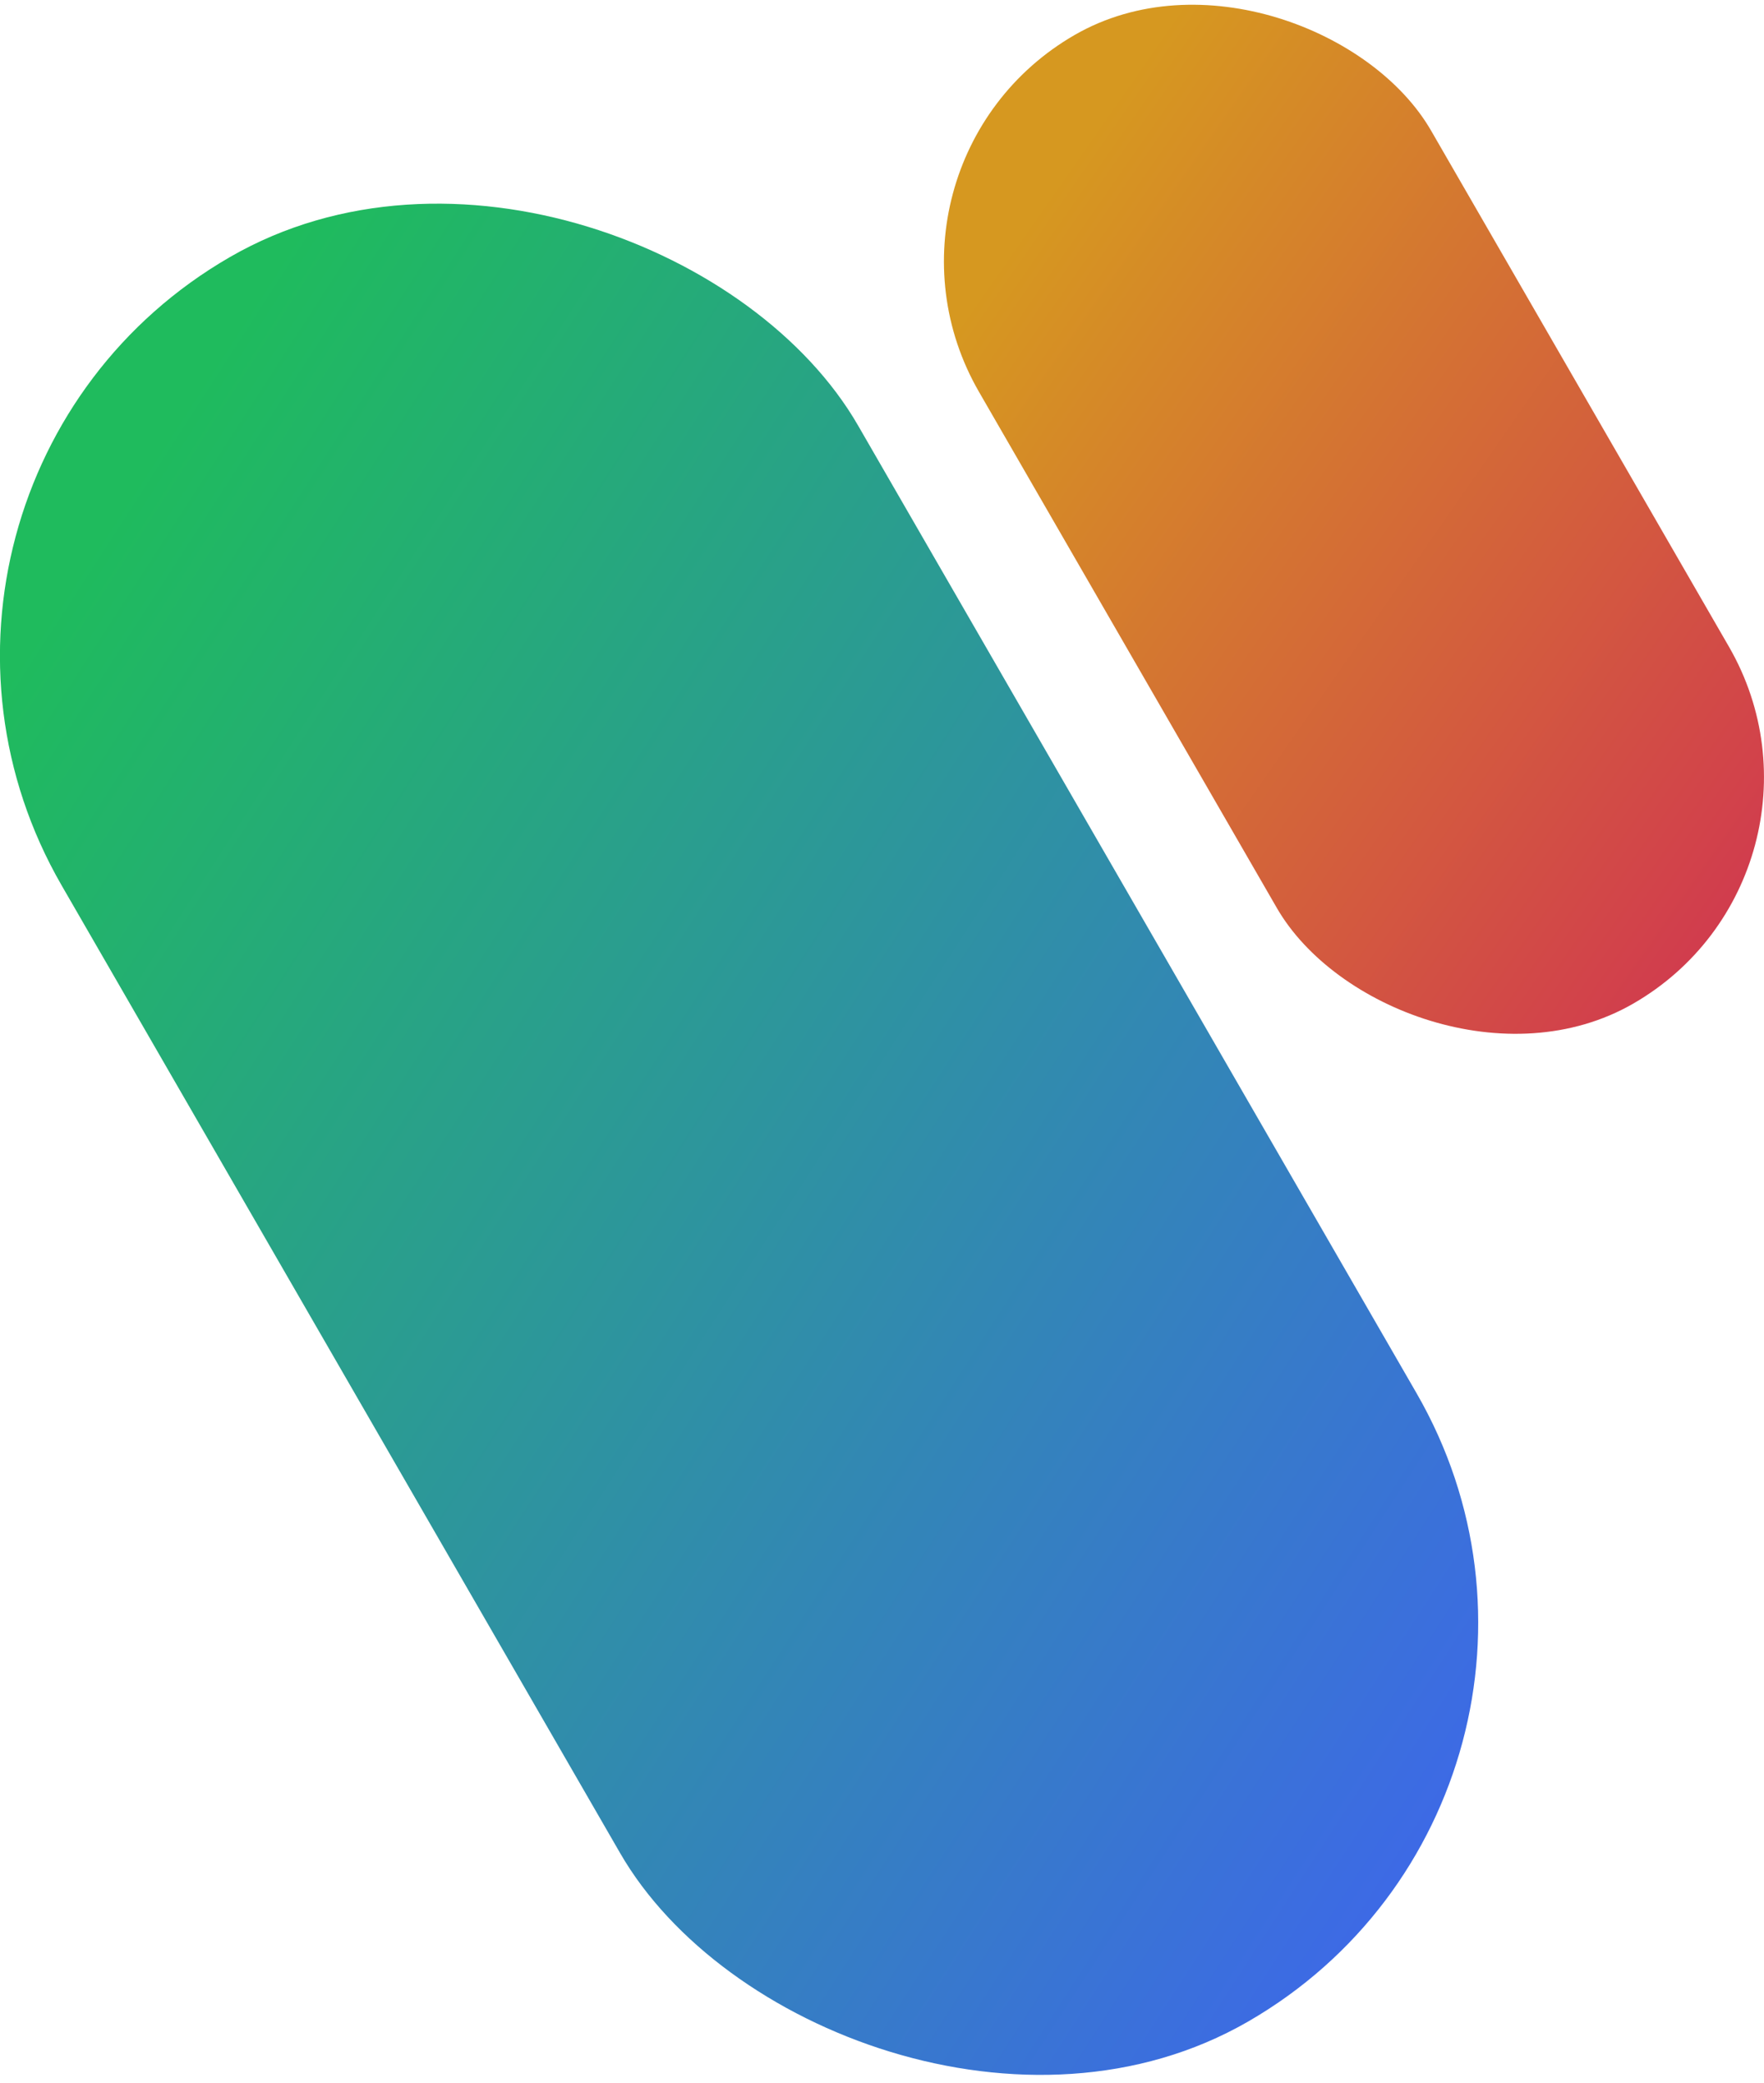<svg xmlns="http://www.w3.org/2000/svg" xmlns:xlink="http://www.w3.org/1999/xlink" viewBox="0 0 298.23 352.06"><defs><style>.cls-1{fill:url(#linear-gradient);}.cls-2{fill:url(#linear-gradient-2);}</style><linearGradient id="linear-gradient" x1="-5184.06" y1="280.71" x2="-4912.52" y2="104.38" gradientTransform="matrix(0.87, 0.5, 0.5, -0.87, 4400.63, 2883.44)" gradientUnits="userSpaceOnUse"><stop offset="0" stop-color="#3e67ea"/><stop offset="0.98" stop-color="#1fbb5d"/></linearGradient><linearGradient id="linear-gradient-2" x1="-5225.79" y1="139.25" x2="-5078.69" y2="36.26" gradientTransform="matrix(0.87, 0.5, 0.5, -0.87, 4647.01, 2739.87)" gradientUnits="userSpaceOnUse"><stop offset="0" stop-color="#d13750"/><stop offset="0.96" stop-color="#d69820"/></linearGradient></defs><g id="Layer_2" data-name="Layer 2"><g id="Layer_1-2" data-name="Layer 1"><rect class="cls-1" x="47.23" y="20.39" width="155.47" height="344.32" rx="77.73" transform="translate(329.45 296.81) rotate(150)"/><rect class="cls-2" x="184.78" y="-6.74" width="88.27" height="188.99" rx="44.14" transform="translate(471.03 49.3) rotate(150)"/></g></g></svg>